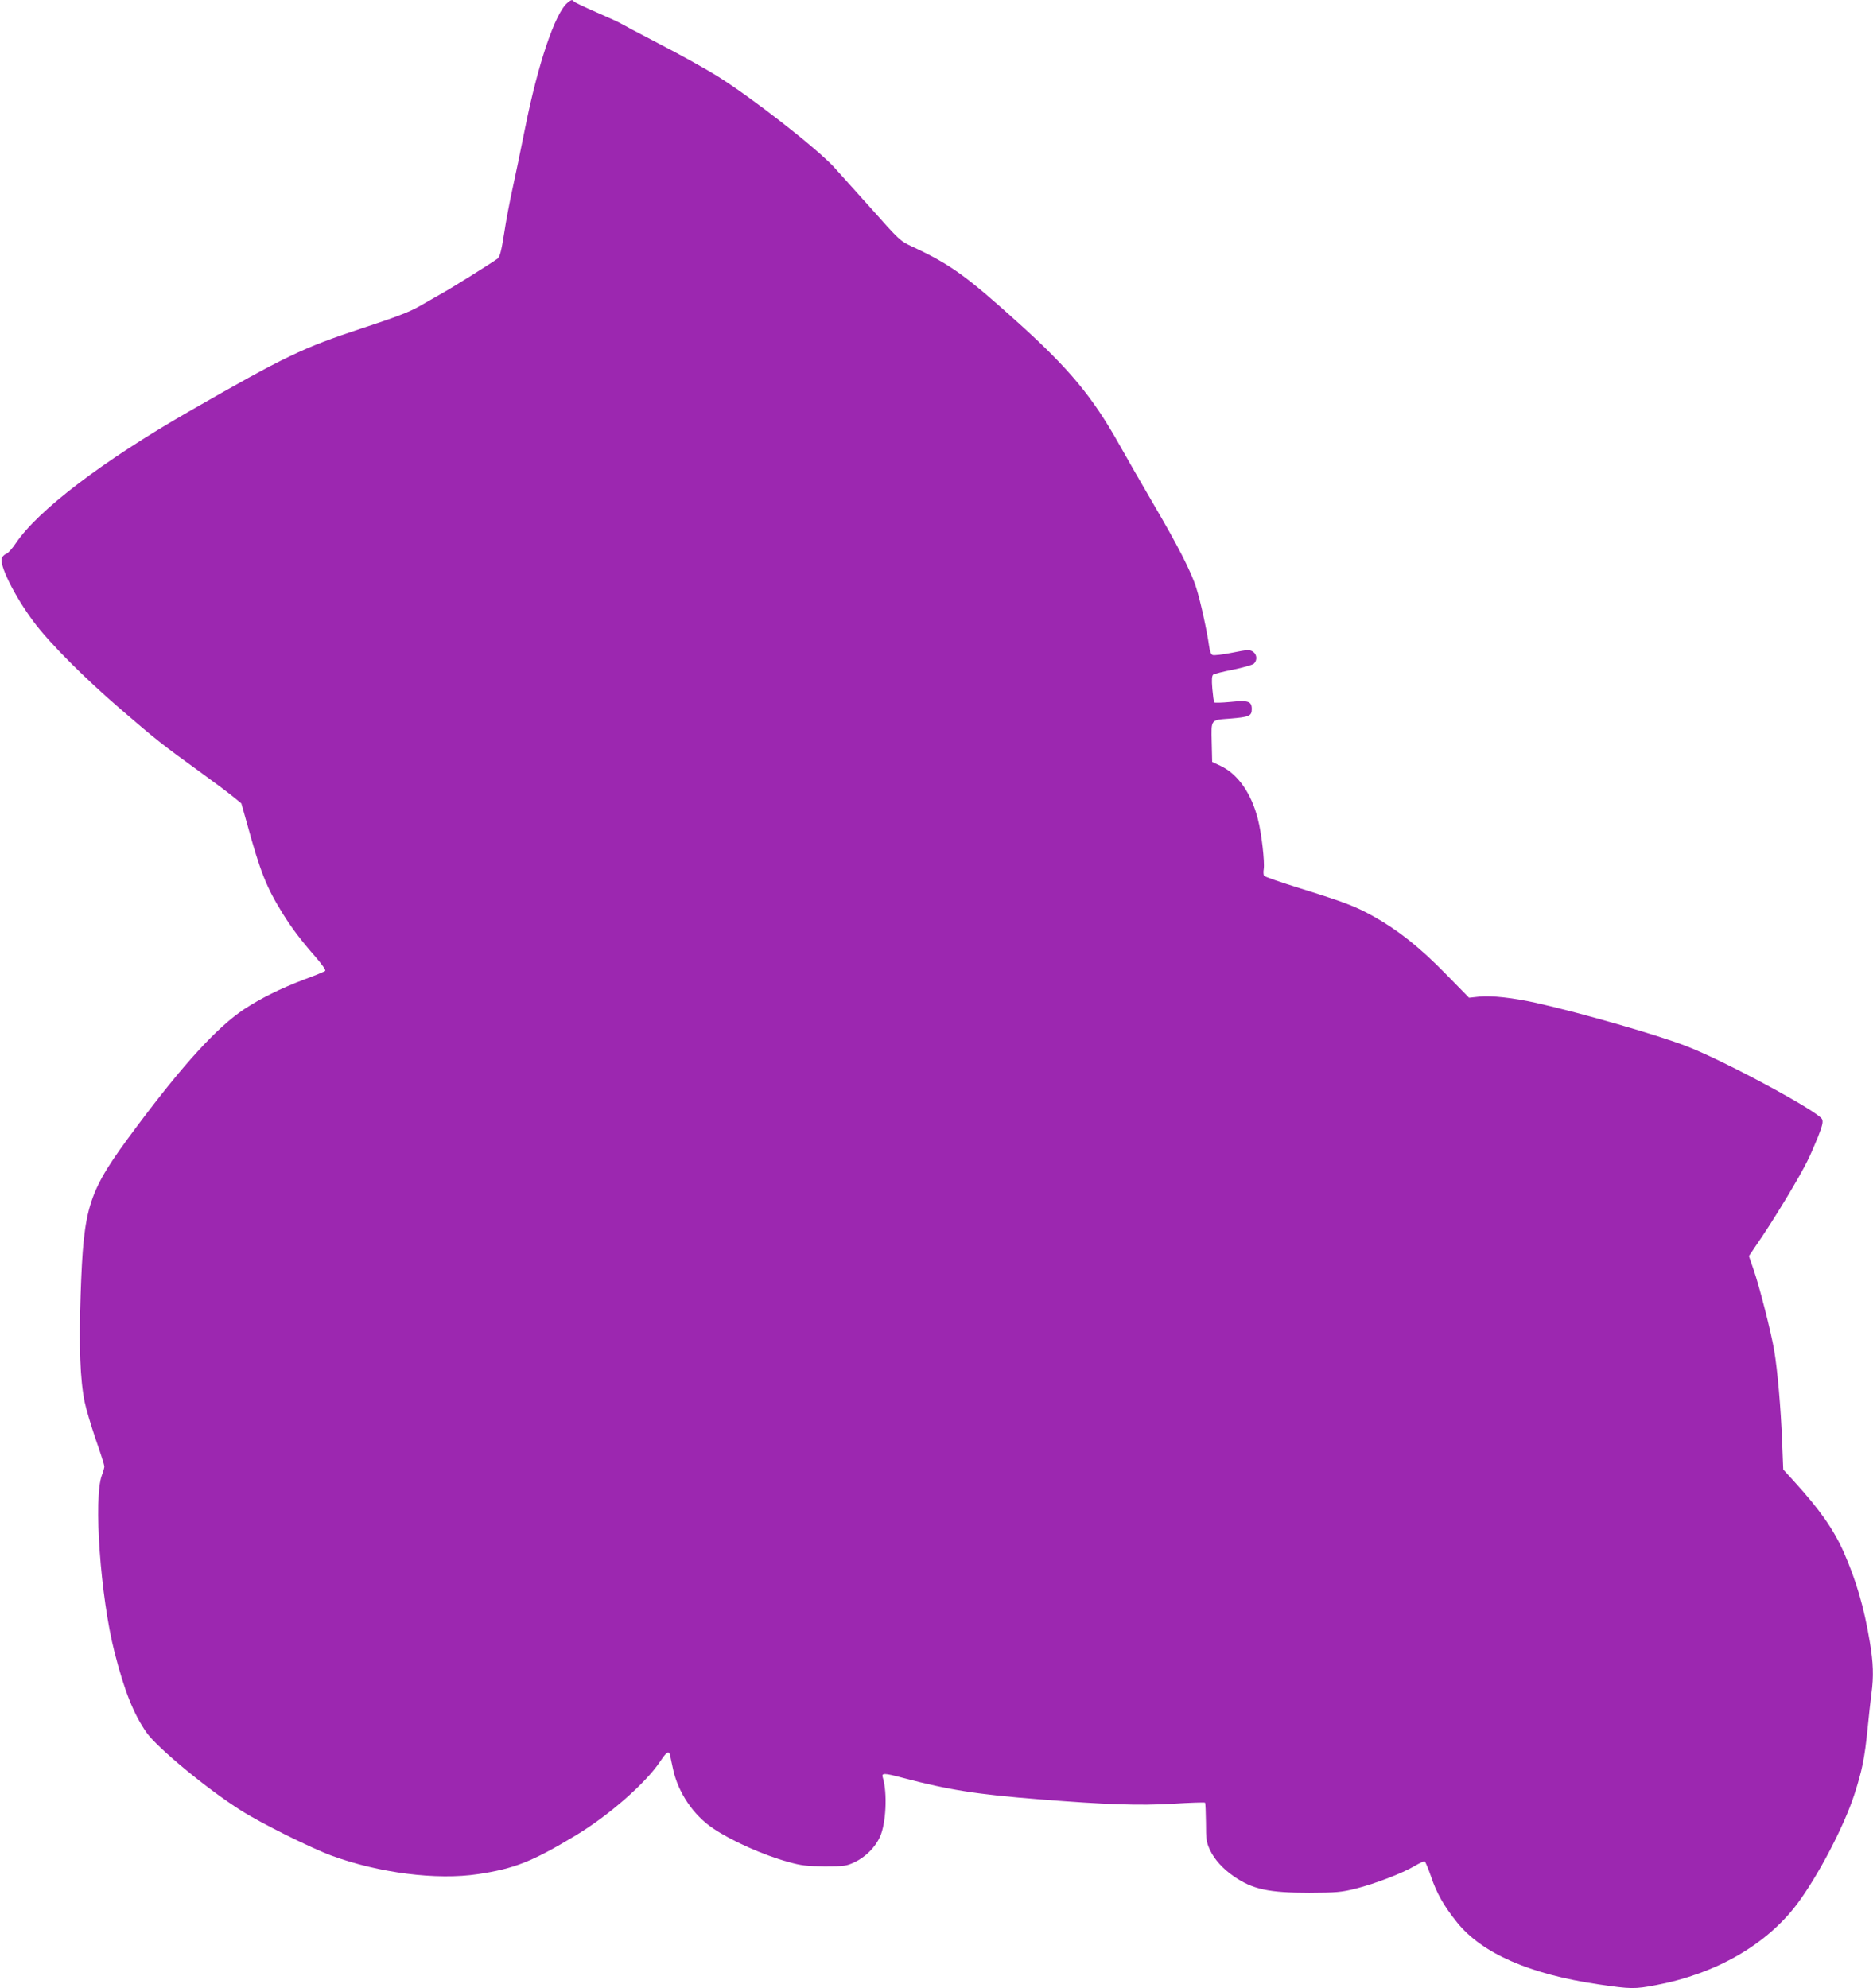 <?xml version="1.0" standalone="no"?>
<!DOCTYPE svg PUBLIC "-//W3C//DTD SVG 20010904//EN"
 "http://www.w3.org/TR/2001/REC-SVG-20010904/DTD/svg10.dtd">
<svg version="1.0" xmlns="http://www.w3.org/2000/svg"
 width="1206pt" height="1280pt" viewBox="0 0 1206 1280"
 preserveAspectRatio="xMidYMid meet">
<g transform="translate(0,1280) scale(0.1,-0.1)"
fill="#9c27b0" stroke="none">
<path d="M3654 12782 c-80 -66 -191 -395 -274 -812 -27 -135 -63 -308 -80
-385 -17 -77 -42 -207 -54 -288 -18 -115 -28 -151 -42 -162 -43 -31 -284 -182
-354 -221 -41 -23 -111 -63 -154 -88 -59 -34 -156 -71 -367 -140 -379 -125
-492 -179 -1114 -536 -554 -318 -970 -635 -1113 -847 -23 -34 -50 -64 -59 -67
-10 -3 -23 -14 -30 -25 -24 -38 80 -249 204 -414 98 -133 333 -368 558 -561
232 -200 272 -231 500 -396 94 -68 195 -143 225 -168 l54 -44 37 -131 c85
-310 125 -410 228 -576 60 -97 121 -177 215 -284 38 -44 65 -82 60 -87 -5 -5
-65 -30 -134 -55 -155 -59 -280 -121 -388 -192 -173 -115 -392 -354 -697 -763
-310 -415 -336 -494 -356 -1079 -11 -333 -3 -543 26 -686 9 -44 41 -152 71
-240 31 -88 56 -167 56 -175 0 -8 -7 -34 -16 -57 -55 -146 -9 -785 81 -1138
64 -251 123 -399 206 -518 68 -98 398 -370 610 -503 127 -81 449 -241 582
-290 305 -112 677 -159 943 -119 234 35 349 81 627 248 212 127 452 337 544
475 45 67 58 75 66 40 2 -13 12 -54 20 -93 33 -147 130 -290 254 -374 121 -82
325 -173 488 -218 83 -23 118 -27 233 -28 126 0 139 2 191 26 72 34 134 96
165 164 39 85 49 282 18 383 -9 29 8 29 132 -4 293 -77 474 -106 884 -138 414
-33 638 -41 851 -28 111 7 205 10 208 7 3 -3 5 -61 6 -128 0 -110 3 -127 26
-177 29 -61 83 -121 153 -169 121 -84 225 -106 486 -106 177 1 205 3 301 27
126 32 299 99 377 145 30 18 60 32 65 30 5 -1 23 -45 41 -97 36 -107 82 -189
168 -296 160 -199 468 -334 913 -399 205 -30 230 -31 370 -4 384 73 708 259
905 520 134 178 303 501 369 704 51 157 67 237 86 425 8 85 20 188 25 228 15
110 12 198 -11 334 -36 219 -88 395 -168 577 -65 146 -155 274 -318 453 l-71
78 -7 177 c-8 213 -30 464 -51 588 -20 119 -95 413 -133 522 l-30 87 88 130
c93 139 239 381 288 481 17 33 47 102 68 154 29 74 35 98 27 116 -22 48 -623
373 -868 468 -186 73 -680 215 -974 281 -150 33 -286 48 -366 40 l-65 -7 -152
155 c-165 169 -308 282 -464 369 -119 66 -187 91 -468 179 -126 39 -233 76
-236 82 -4 6 -5 26 -2 43 7 45 -14 232 -38 323 -42 165 -128 288 -239 341
l-55 26 -3 127 c-3 150 -9 142 121 152 121 10 137 17 137 61 0 51 -23 58 -140
46 -52 -5 -98 -6 -101 -3 -4 4 -9 44 -13 88 -5 60 -3 84 6 91 7 5 65 20 128
32 63 13 123 30 133 38 24 22 21 60 -6 78 -21 13 -34 13 -133 -7 -61 -12 -118
-19 -126 -15 -10 3 -18 24 -23 59 -12 89 -55 288 -82 372 -32 104 -121 277
-279 546 -69 118 -169 292 -221 385 -168 299 -317 479 -638 769 -343 310 -445
384 -695 500 -73 34 -81 41 -260 243 -102 114 -210 234 -240 267 -118 127
-534 451 -756 589 -66 41 -229 132 -364 202 -135 70 -249 131 -255 135 -5 4
-74 36 -153 70 -78 34 -145 66 -148 71 -8 13 -16 11 -40 -9z"/>
</g>
</svg>
